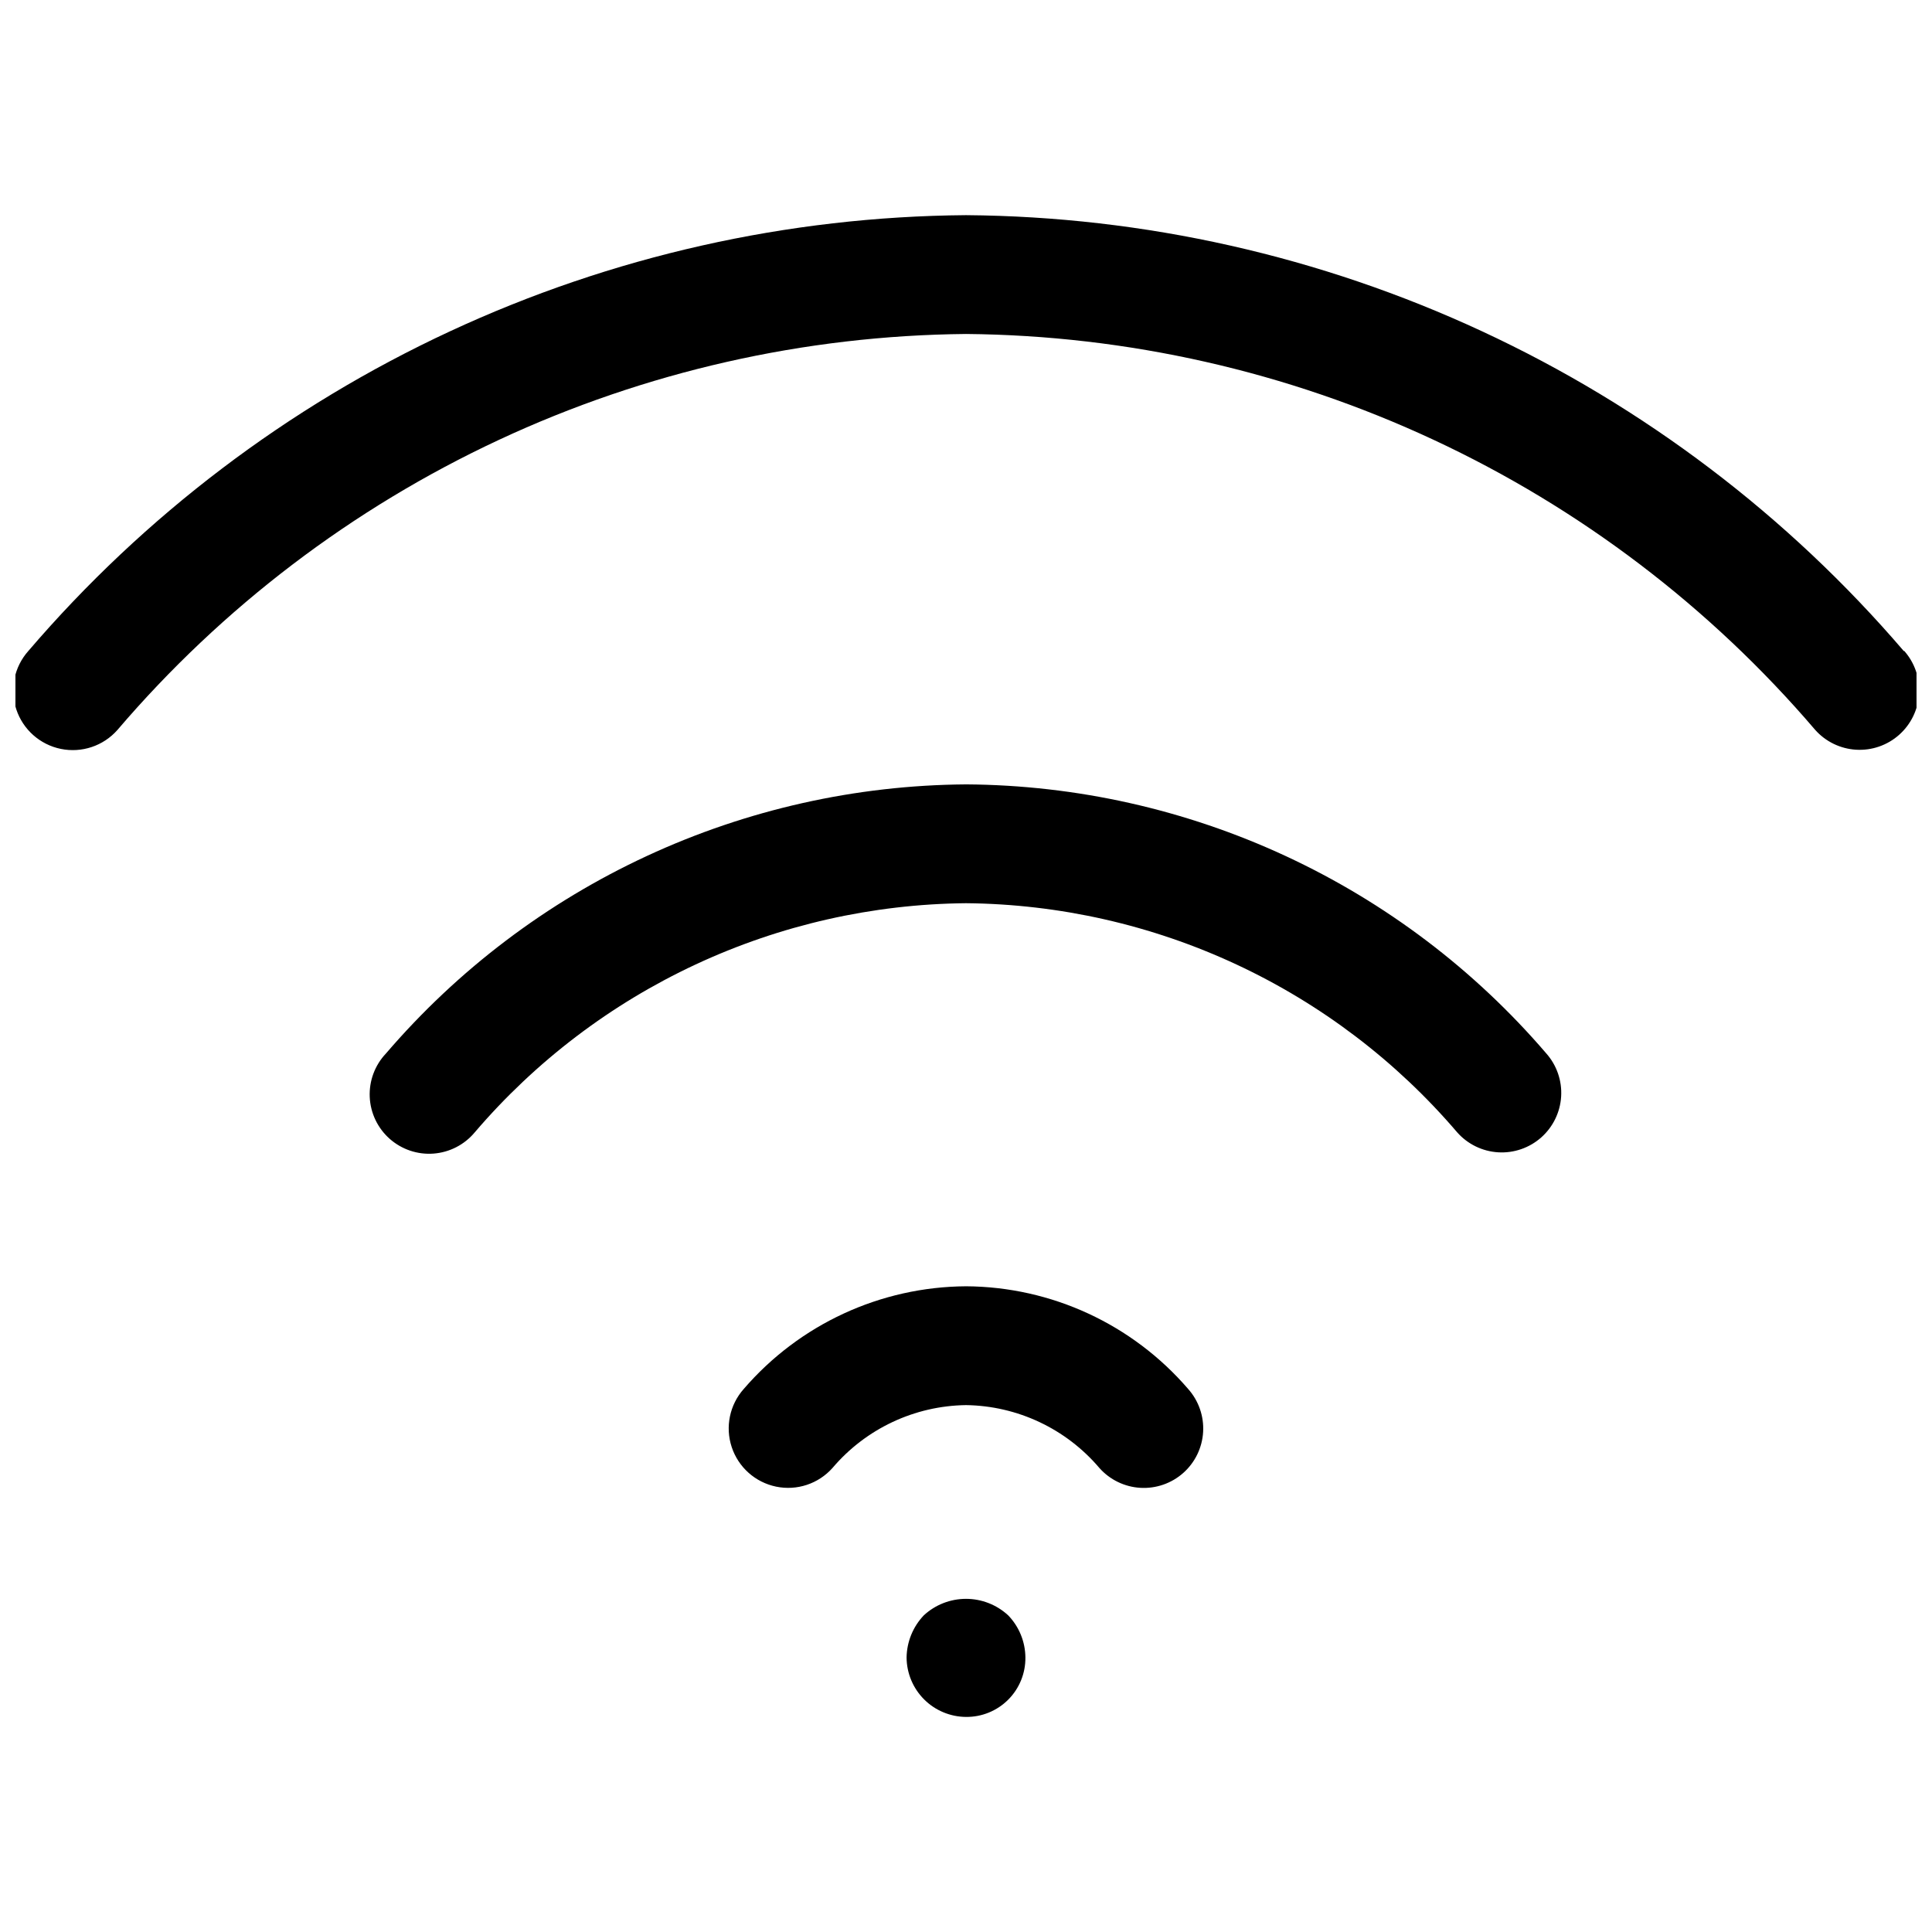 <?xml version="1.0" encoding="UTF-8"?>
<!-- Uploaded to: SVG Repo, www.svgrepo.com, Generator: SVG Repo Mixer Tools -->
<svg width="800px" height="800px" version="1.1" viewBox="144 144 512 512" xmlns="http://www.w3.org/2000/svg">
 <defs>
  <clipPath id="a">
   <path d="m148.09 201h503.81v142h-503.81z"/>
  </clipPath>
 </defs>
 <g clip-path="url(#a)">
  <path d="m648.54 316.55c-30.758-35.906-68.859-64.801-111.73-84.73-42.875-19.93-89.523-30.434-136.8-30.801-47.281 0.367-93.93 10.871-136.8 30.801-42.875 19.93-80.977 48.824-111.73 84.73-3.738 4.219-4.941 10.109-3.156 15.457 1.781 5.348 6.285 9.336 11.805 10.461 5.523 1.129 11.227-0.773 14.965-4.992 27.809-32.559 62.273-58.773 101.07-76.883 38.801-18.105 81.031-27.684 123.85-28.086 42.82 0.383 85.062 9.945 123.88 28.039s73.297 44.297 101.12 76.848c2.773 3.133 6.676 5.035 10.852 5.289 4.176 0.254 8.281-1.16 11.41-3.934 3.133-2.773 5.035-6.676 5.289-10.852 0.254-4.172-1.16-8.277-3.934-11.41z"/>
 </g>
 <path d="m400 351.87c-29.234 0.207-58.082 6.68-84.602 18.984-26.52 12.301-50.09 30.148-69.125 52.34-2.93 3.094-4.477 7.246-4.293 11.504 0.188 4.258 2.09 8.262 5.277 11.09s7.387 4.246 11.637 3.926c4.25-0.324 8.191-2.352 10.918-5.629 16.102-18.836 36.051-34 58.508-44.477 22.457-10.477 46.898-16.016 71.68-16.25 24.777 0.227 49.219 5.766 71.672 16.238 22.457 10.477 42.406 25.648 58.5 44.488 2.769 3.133 6.676 5.035 10.848 5.289 4.176 0.254 8.281-1.164 11.414-3.934 3.129-2.773 5.031-6.676 5.285-10.852 0.254-4.176-1.16-8.281-3.934-11.414-19.035-22.199-42.617-40.051-69.148-52.352-26.531-12.301-55.395-18.766-84.637-18.953z"/>
 <path d="m400 484.88c-22.645 0.133-44.121 10.055-58.898 27.207-3.742 4.199-4.957 10.078-3.188 15.418 1.77 5.34 6.25 9.332 11.762 10.469 5.508 1.141 11.207-0.746 14.945-4.949 8.832-10.402 21.734-16.477 35.379-16.656 13.641 0.188 26.535 6.269 35.359 16.672 2.777 3.121 6.68 5.008 10.848 5.25 4.168 0.242 8.266-1.184 11.383-3.957 3.121-2.777 5.008-6.68 5.25-10.848 0.242-4.172-1.184-8.266-3.957-11.383-14.766-17.168-36.242-27.098-58.883-27.223z"/>
 <path d="m388.82 572.08c-2.875 3.019-4.504 7.008-4.566 11.176 0.031 4.168 1.699 8.156 4.644 11.102 2.945 2.945 6.934 4.613 11.102 4.644 4.188 0.043 8.215-1.602 11.18-4.566 2.961-2.961 4.606-6.988 4.562-11.18-0.031-4.172-1.664-8.176-4.566-11.176-3.043-2.809-7.035-4.371-11.176-4.371-4.144 0-8.137 1.562-11.18 4.371z"/>
</svg>